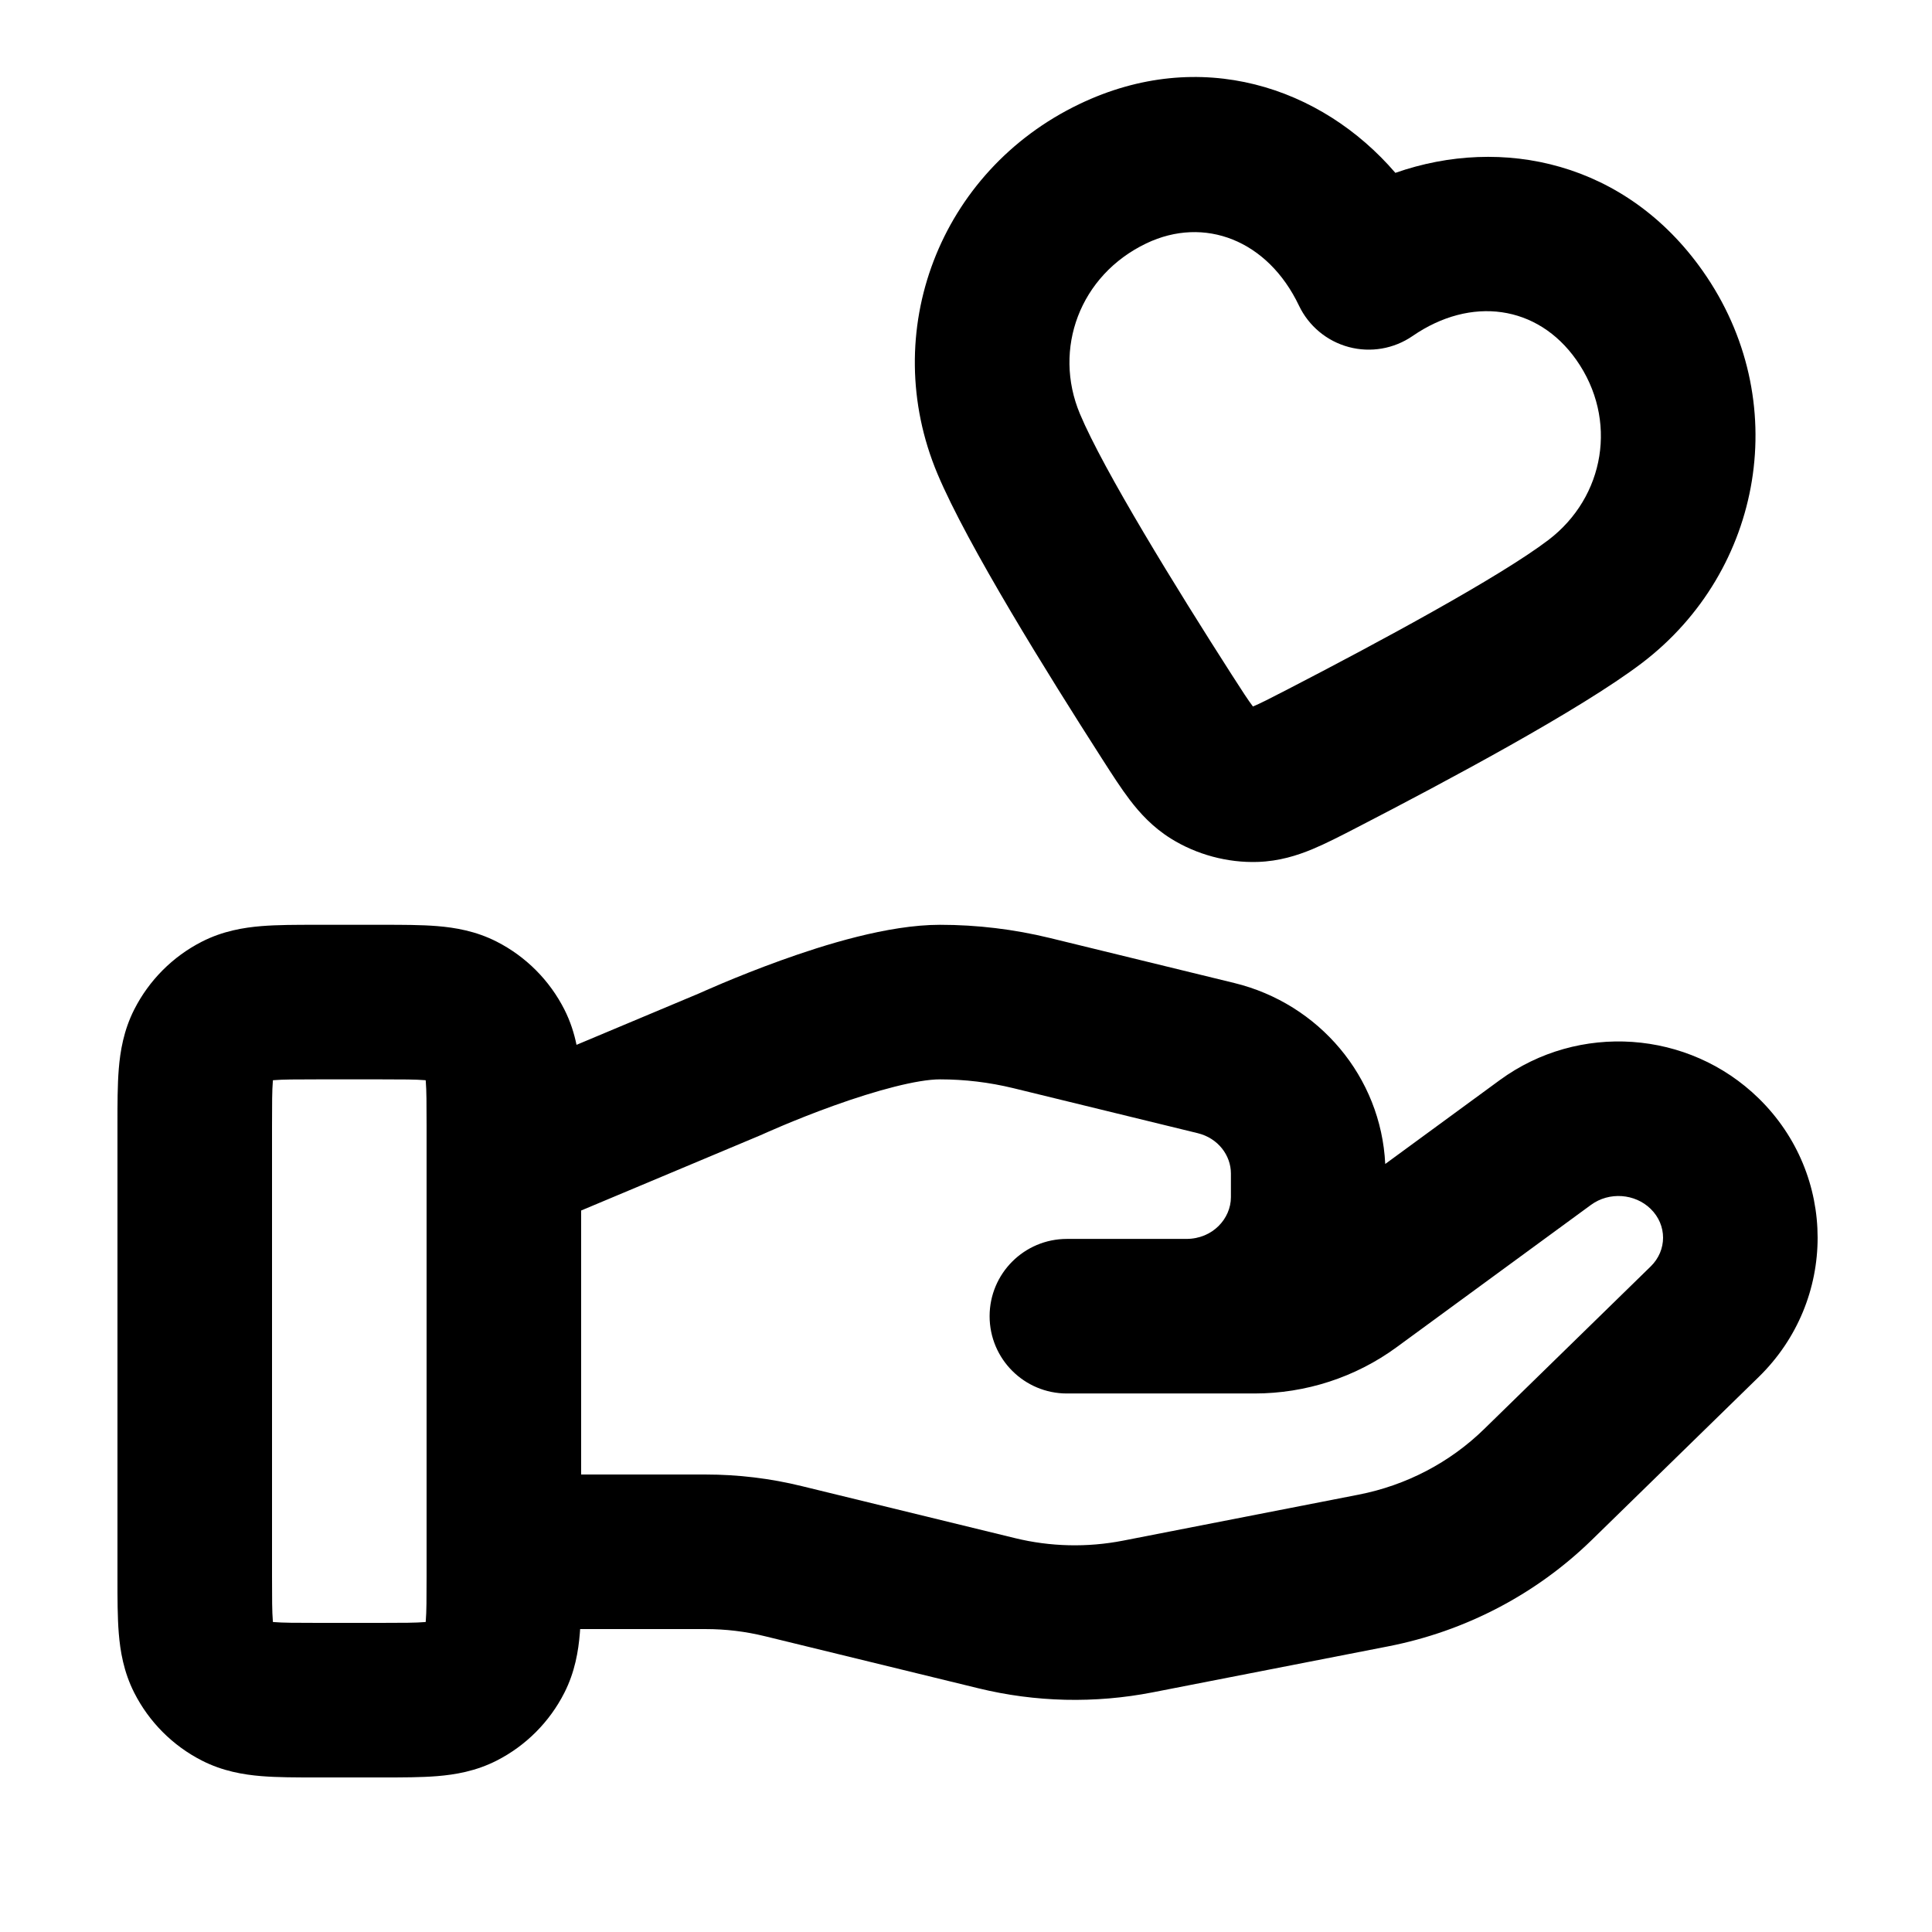 <svg width="625" height="625" viewBox="0 0 625 625" fill="none" xmlns="http://www.w3.org/2000/svg">
<path fill-rule="evenodd" clip-rule="evenodd" d="M451.402 55.918C427.474 28.072 388.291 14.933 349.212 33.651C303.819 55.393 284.059 107.526 303.261 153.258C312.939 176.308 339.13 218.361 356.408 245.304L356.809 245.93C359.726 250.481 362.666 255.066 365.531 258.818C368.775 263.066 372.911 267.61 378.781 271.277C387.081 276.461 397.103 279.159 406.889 278.834C413.815 278.604 419.674 276.74 424.609 274.685C428.965 272.871 433.799 270.373 438.591 267.897L439.253 267.555C467.634 252.894 511.278 229.613 531.153 214.5C570.356 184.689 580.258 129.416 550.803 87.613C525.983 52.388 485.985 43.801 451.402 55.918ZM420.212 98.86C410.141 77.707 389.609 69.742 370.81 78.745C349.296 89.05 340.551 112.918 349.362 133.902C356.997 152.085 380.407 190.103 398.497 218.314C401.982 223.749 403.805 226.555 405.268 228.471C405.289 228.498 405.31 228.525 405.33 228.551C405.35 228.543 405.371 228.534 405.392 228.525C407.607 227.603 410.577 226.091 416.305 223.132C446.029 207.777 485.23 186.607 500.888 174.7C519.182 160.789 523.521 135.701 509.93 116.413C497.426 98.667 475.892 95.666 456.965 108.702C450.935 112.854 443.389 114.155 436.317 112.261C429.246 110.368 423.36 105.47 420.212 98.86ZM102.201 299.172H123.799C130.107 299.171 136.255 299.17 141.463 299.597C147.185 300.067 153.939 301.174 160.733 304.648C170.148 309.463 177.786 317.138 182.567 326.556C184.543 330.447 185.747 334.324 186.502 338.003L226.283 321.306C226.353 321.274 226.432 321.239 226.52 321.199C226.9 321.028 227.439 320.786 228.121 320.485C229.482 319.884 231.42 319.041 233.808 318.037C238.567 316.037 245.199 313.361 252.681 310.669C266.503 305.697 287.177 299.172 304.079 299.172C316.065 299.172 327.989 300.604 339.628 303.438L399.264 317.994C399.269 317.995 399.275 317.997 399.28 317.998C426.676 324.673 446.762 348.342 448.123 376.545L485.164 349.422C510.661 330.761 546.257 333.171 568.912 355.29C594.352 380.128 594.376 420.656 568.903 445.491C568.901 445.493 568.899 445.495 568.897 445.497L514.974 498.145C496.926 515.765 473.981 527.724 449.122 532.584L449.116 532.586L372.87 547.474C354.222 551.109 334.983 550.674 316.499 546.157C316.494 546.156 316.489 546.155 316.485 546.153L247.547 529.339L247.489 529.325C241.219 527.78 234.772 527.003 228.257 527.003H187.677C187.647 527.462 187.613 527.915 187.577 528.361C187.111 534.084 186.013 540.829 182.567 547.616C177.786 557.034 170.148 564.708 160.733 569.523C153.939 572.998 147.185 574.105 141.463 574.574C136.256 575.002 130.107 575.001 123.8 575H102.201C95.893 575.001 89.745 575.002 84.537 574.574C78.815 574.105 72.061 572.998 65.267 569.523C55.852 564.708 48.214 557.034 43.433 547.616C39.987 540.829 38.889 534.084 38.423 528.361C37.999 523.146 37.999 516.986 38 510.649V363.522C37.999 357.186 37.999 351.026 38.423 345.81C38.889 340.087 39.987 333.343 43.433 326.556C48.214 317.138 55.852 309.463 65.267 304.648C72.061 301.174 78.815 300.066 84.537 299.597C89.745 299.17 95.893 299.171 102.201 299.172ZM188 477.003H228.257C238.749 477.003 249.205 478.255 259.422 480.77C259.432 480.772 259.442 480.775 259.451 480.777L328.36 497.584C339.794 500.38 351.722 500.655 363.304 498.398L439.527 483.514C454.946 480.499 469.053 473.1 480.044 462.369L533.998 409.691C539.326 404.498 539.348 396.304 533.983 391.066C528.902 386.106 520.58 385.466 514.699 389.767C514.697 389.768 514.695 389.769 514.693 389.77L451.854 435.785C451.852 435.787 451.85 435.788 451.848 435.79C438.5 445.58 422.353 450.79 405.841 450.79H345.138C331.331 450.79 320.138 439.598 320.138 425.791C320.137 411.984 331.33 400.791 345.137 400.79L383.777 400.788C392.316 400.788 398.197 394.197 398.197 387.301V379.604C398.197 373.835 394.126 368.203 387.44 366.576L387.424 366.572L327.802 352.019L327.798 352.018C320.027 350.127 312.074 349.172 304.079 349.172C296.86 349.172 283.643 352.668 269.605 357.718C263.156 360.038 257.366 362.372 253.185 364.13C251.102 365.006 249.441 365.729 248.321 366.223C247.761 366.47 247.338 366.66 247.068 366.782C246.986 366.819 246.918 366.85 246.864 366.874L246.728 366.936L246.724 366.938C246.726 366.937 188 391.6 188 391.6M188 391.6V477.003ZM188 391.6L245.973 367.267C246.224 367.162 246.473 367.053 246.72 366.939L246.721 366.939L246.724 366.938M138 375.559V509.853C138 517.29 137.981 521.37 137.742 524.305C137.73 524.45 137.718 524.586 137.706 524.713C137.603 524.723 137.493 524.732 137.377 524.742C134.467 524.98 130.415 525 123 525H103C95.585 525 91.534 524.98 88.623 524.742C88.507 524.732 88.398 524.723 88.294 524.713C88.282 524.586 88.27 524.45 88.258 524.305C88.019 521.37 88 517.29 88 509.853V364.319C88 356.882 88.019 352.802 88.258 349.867C88.27 349.721 88.282 349.585 88.294 349.459C88.398 349.449 88.507 349.439 88.623 349.43C91.534 349.191 95.585 349.172 103 349.172H123C130.415 349.172 134.467 349.191 137.377 349.43C137.493 349.44 137.602 349.449 137.706 349.459C137.718 349.585 137.73 349.721 137.742 349.867C137.981 352.802 138 356.882 138 364.319V374.423C137.992 374.801 137.991 375.179 138 375.559Z" fill="#FBFAFC" style="fill:#FBFAFC;fill:color(display-p3 0.984 0.98 0.988);fill-opacity:1;"/>
</svg>
